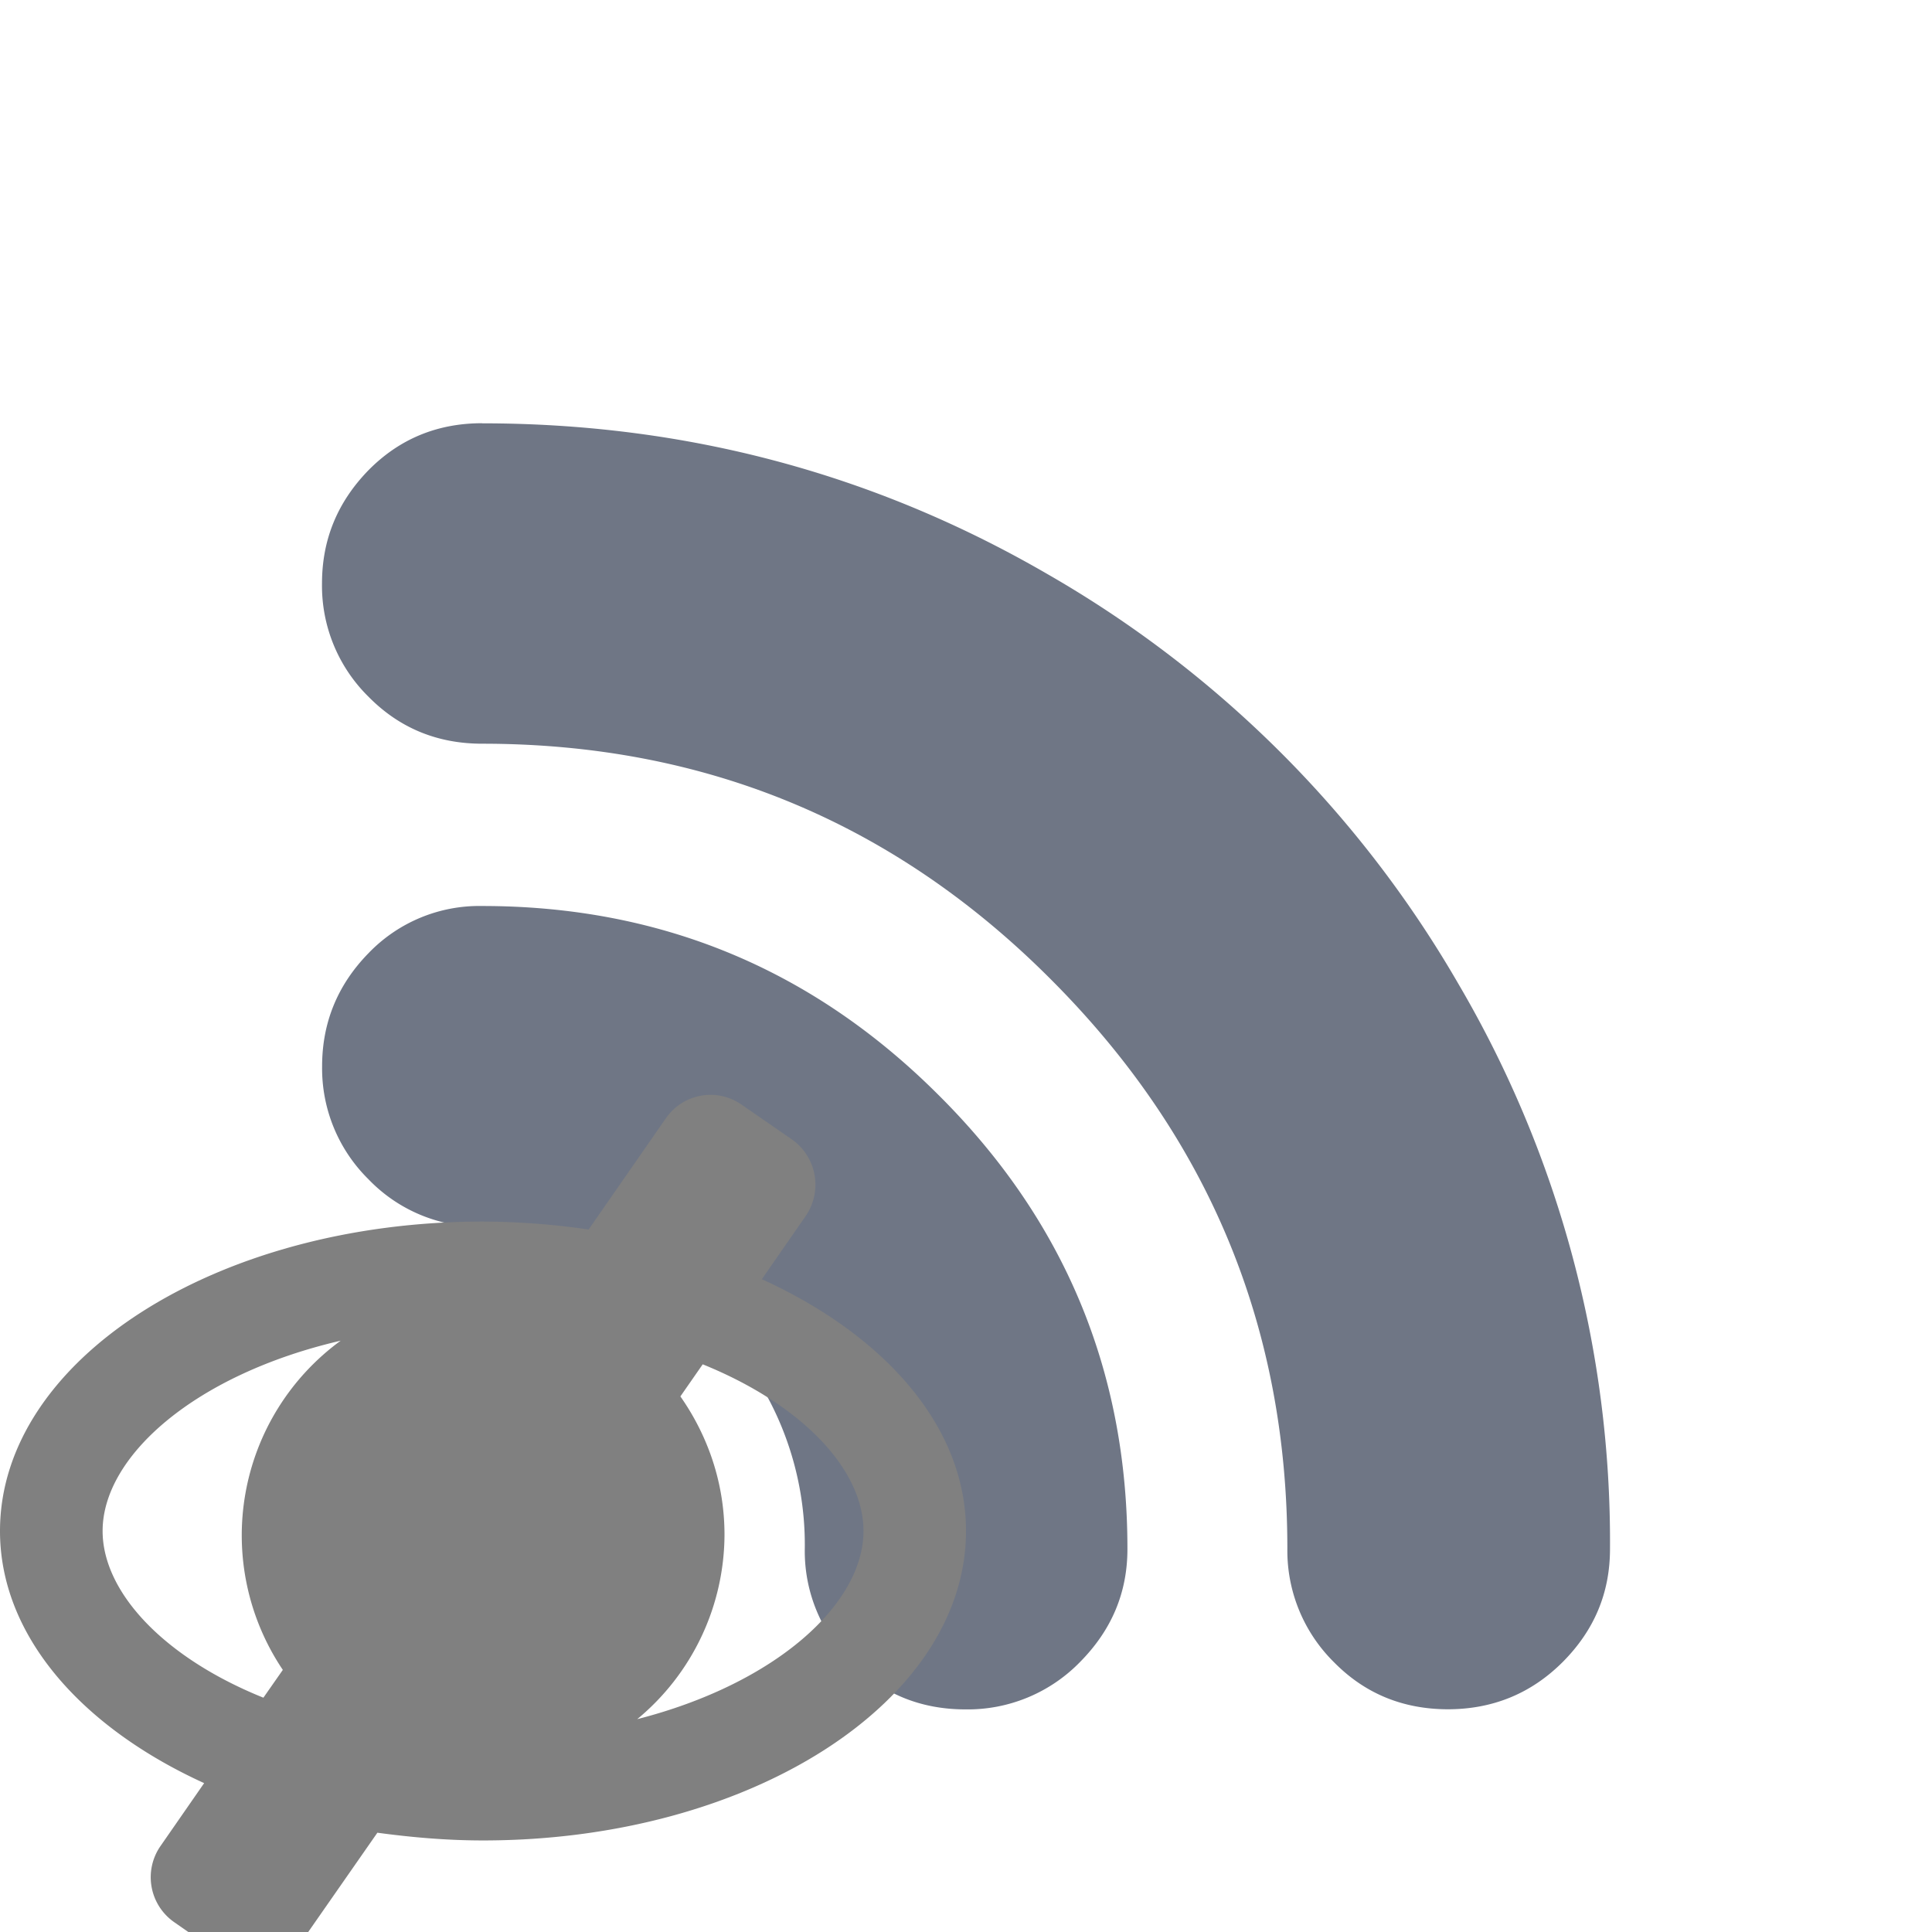 <svg xmlns="http://www.w3.org/2000/svg" width="18" height="18"><path fill="#6f7685" d="M4.493 12.939q.631 0 1.07.44.441.442.441 1.052c0 .409-.147.757-.441 1.053a1.46 1.46 0 01-1.07.441 1.44 1.44 0 01-1.062-.441A1.45 1.45 0 013 14.431q0-.608.431-1.052a1.43 1.43 0 011.062-.44m0-8.995q2.844.001 5.263 1.403a10.4 10.4 0 013.833 3.822A10.26 10.26 0 0115 14.431c0 .409-.146.757-.44 1.053q-.44.44-1.07.441-.633-.001-1.064-.441a1.46 1.46 0 01-.432-1.053q.001-3.095-2.194-5.297-2.192-2.205-5.307-2.205-.63 0-1.062-.44A1.45 1.45 0 013 5.436c0-.409.144-.757.431-1.053q.433-.44 1.062-.44zm0 4.497q2.485 0 4.245 1.755 1.767 1.753 1.766 4.236c0 .409-.149.757-.442 1.053a1.46 1.46 0 01-1.07.441q-.63-.001-1.062-.441a1.45 1.45 0 01-.432-1.053 2.9 2.9 0 00-.881-2.122 2.9 2.9 0 00-2.123-.882c-.4.008-.785-.153-1.062-.442a1.45 1.45 0 01-.431-1.051q0-.611.431-1.053a1.43 1.43 0 011.06-.441z"/><path fill="gray" d="m7.098 11.918.41-.591a.515.515 0 00-.127-.709l-.47-.325a.505.505 0 00-.708.127l-.719 1.035a7 7 0 00-.984-.074c-2.485 0-4.5 1.289-4.5 2.883 0 .971.755 1.826 1.902 2.349l-.408.588a.51.51 0 00.127.706l.469.327c.088.062.188.09.289.09a.5.5 0 00.418-.217l.719-1.032c.318.043.645.072.984.072 2.485 0 4.5-1.29 4.5-2.884 0-.971-.755-1.822-1.902-2.345M.956 14.264c0-.701.868-1.46 2.218-1.773a2.245 2.245 0 00-.539 3.067l-.181.259c-.931-.375-1.498-.985-1.498-1.553m4.981 1.753a2.24 2.24 0 00.813-1.718c0-.481-.154-.922-.411-1.289l.208-.299c.933.378 1.498.985 1.498 1.553-.001.682-.819 1.423-2.108 1.753"/></svg>